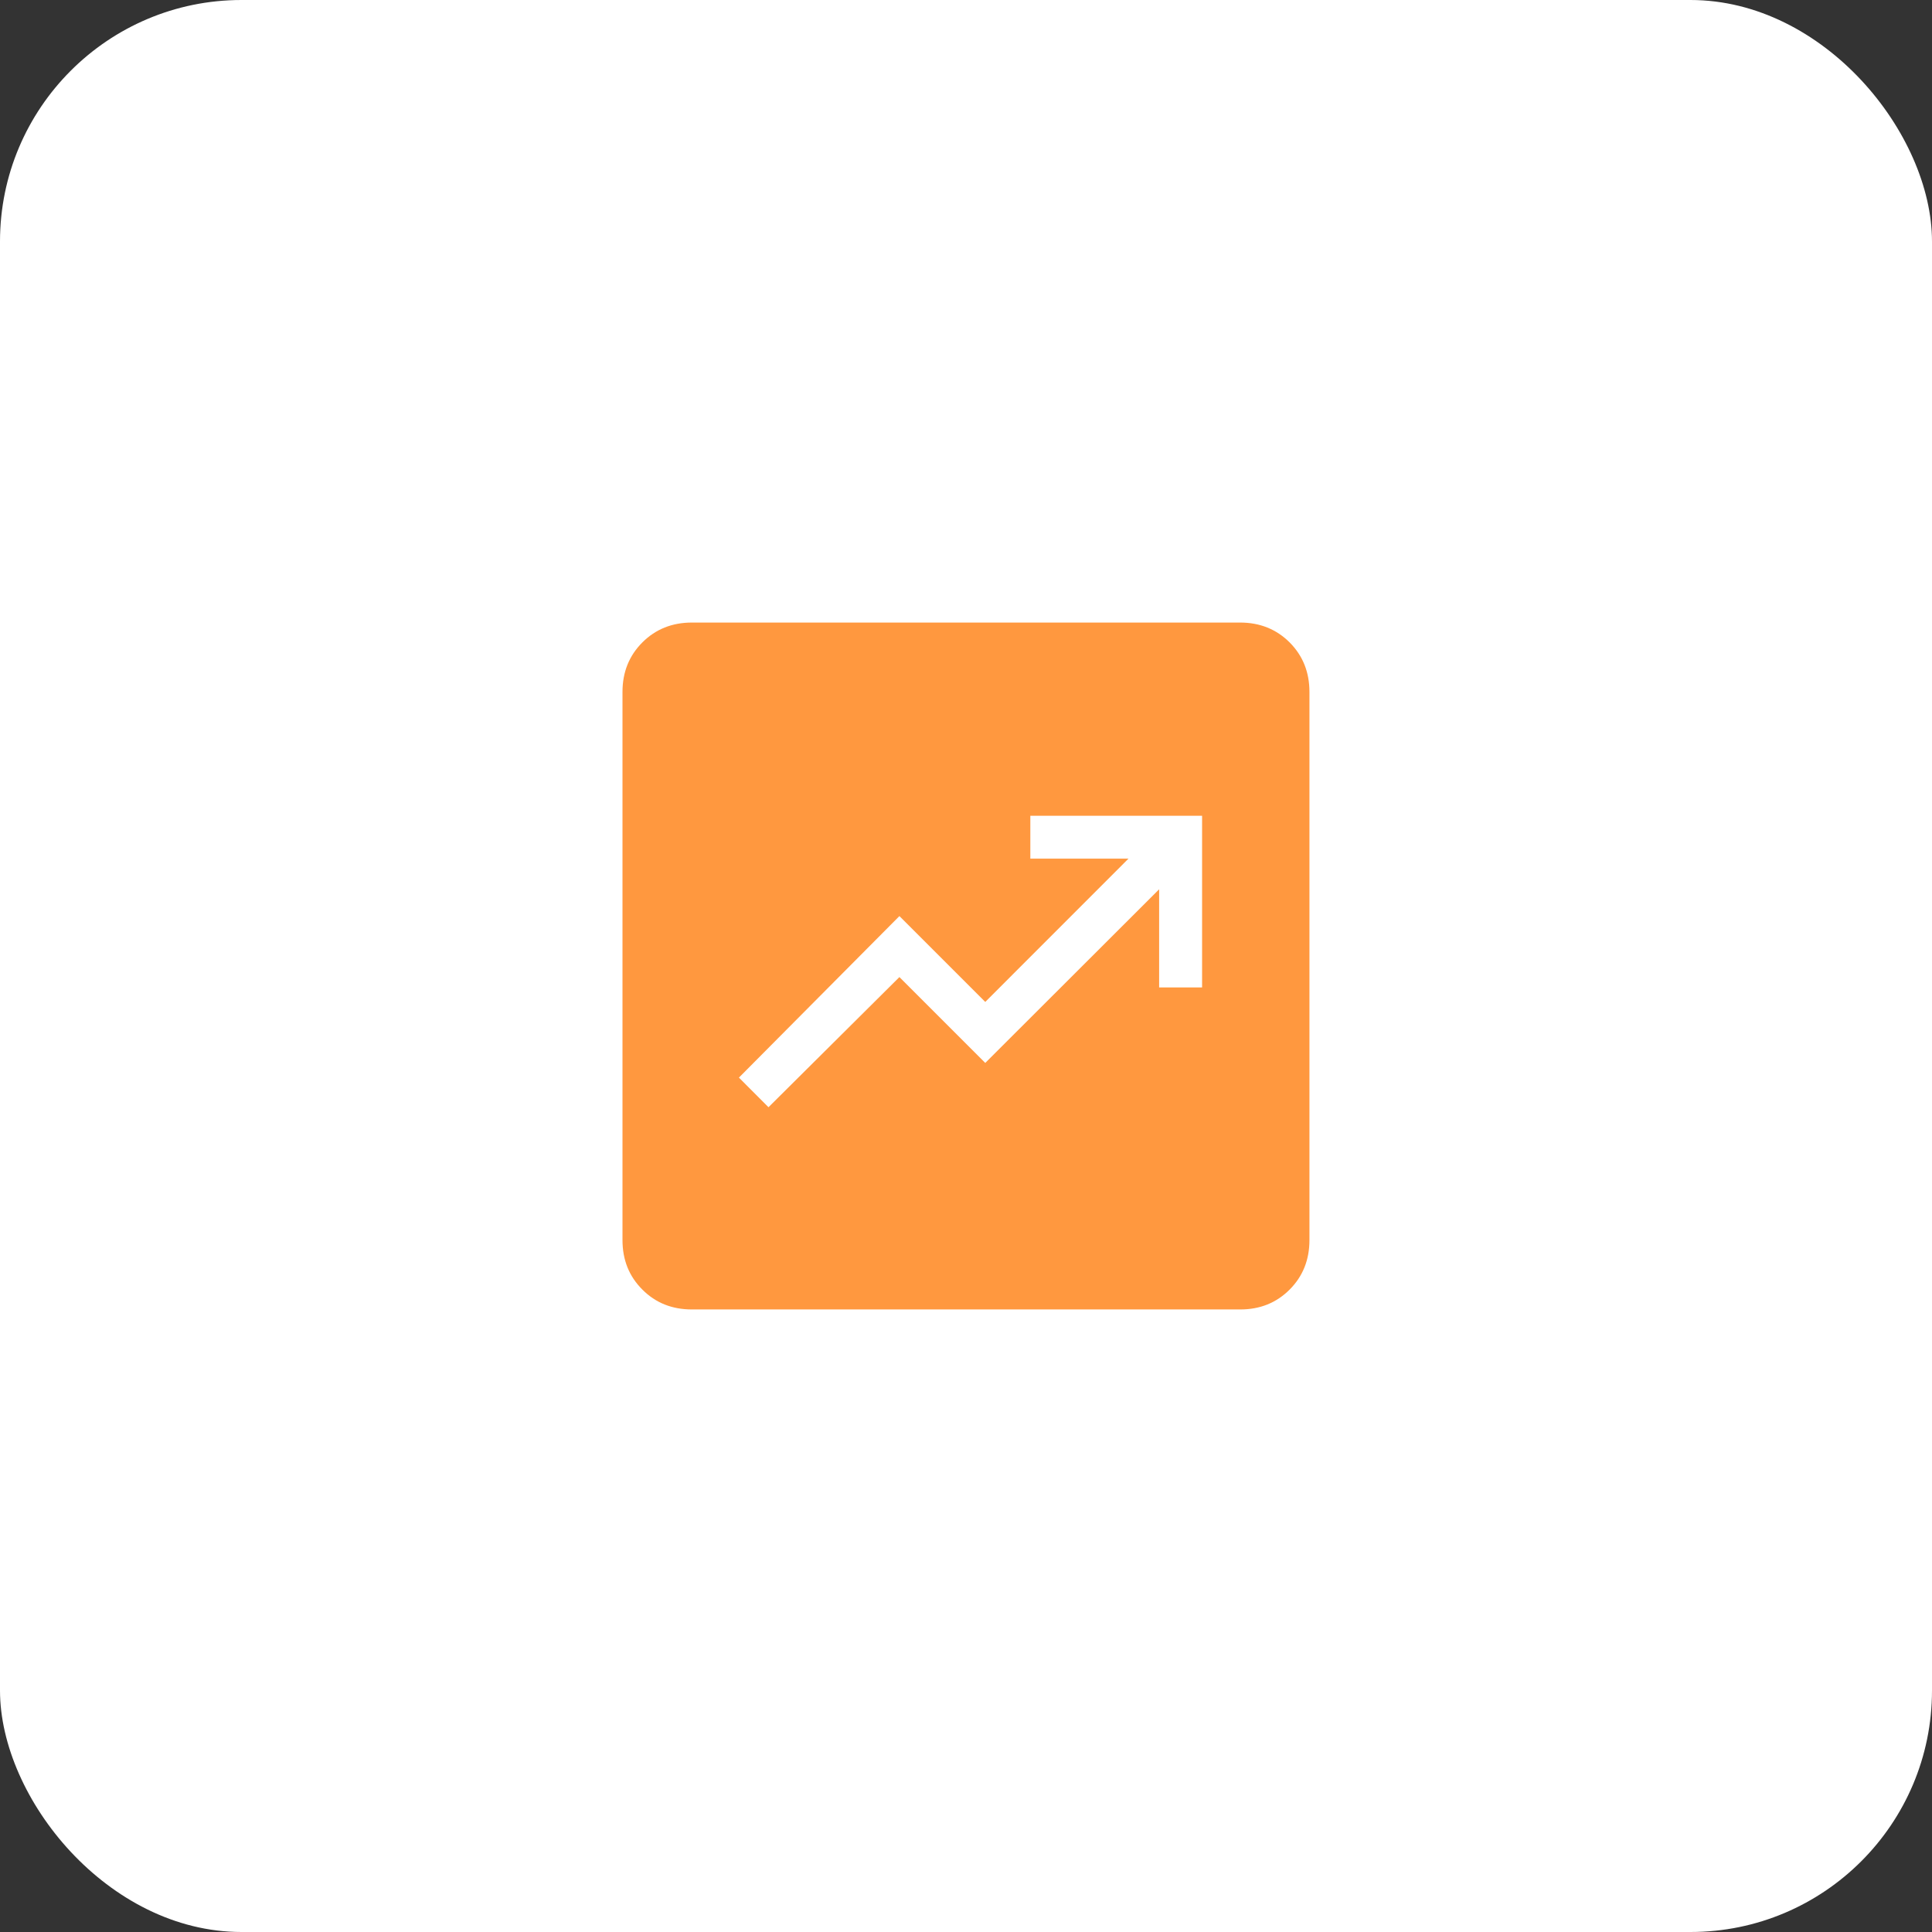 <?xml version="1.0" encoding="UTF-8"?> <svg xmlns="http://www.w3.org/2000/svg" viewBox="0 0 30 30" fill="none"><rect x="0" y="0" width="30" height="30" fill="#333333" stroke="none"/><rect width="30" height="30" rx="3.75" fill="white"></rect><path d="M11.933 17.193L13.966 15.172L15.299 16.505L17.999 13.809V15.333H18.666V12.667H15.999V13.333H17.523L15.299 15.558L13.966 14.225L11.474 16.733L11.933 17.193ZM10.743 20.333C10.436 20.333 10.18 20.231 9.975 20.025C9.769 19.82 9.666 19.564 9.666 19.256V10.744C9.666 10.437 9.769 10.181 9.975 9.975C10.18 9.77 10.437 9.667 10.743 9.667H19.256C19.563 9.667 19.819 9.77 20.025 9.975C20.23 10.181 20.333 10.437 20.333 10.744V19.257C20.333 19.563 20.23 19.82 20.025 20.025C19.819 20.231 19.563 20.334 19.255 20.333H10.743Z" fill="#FF983F"></path></svg> 